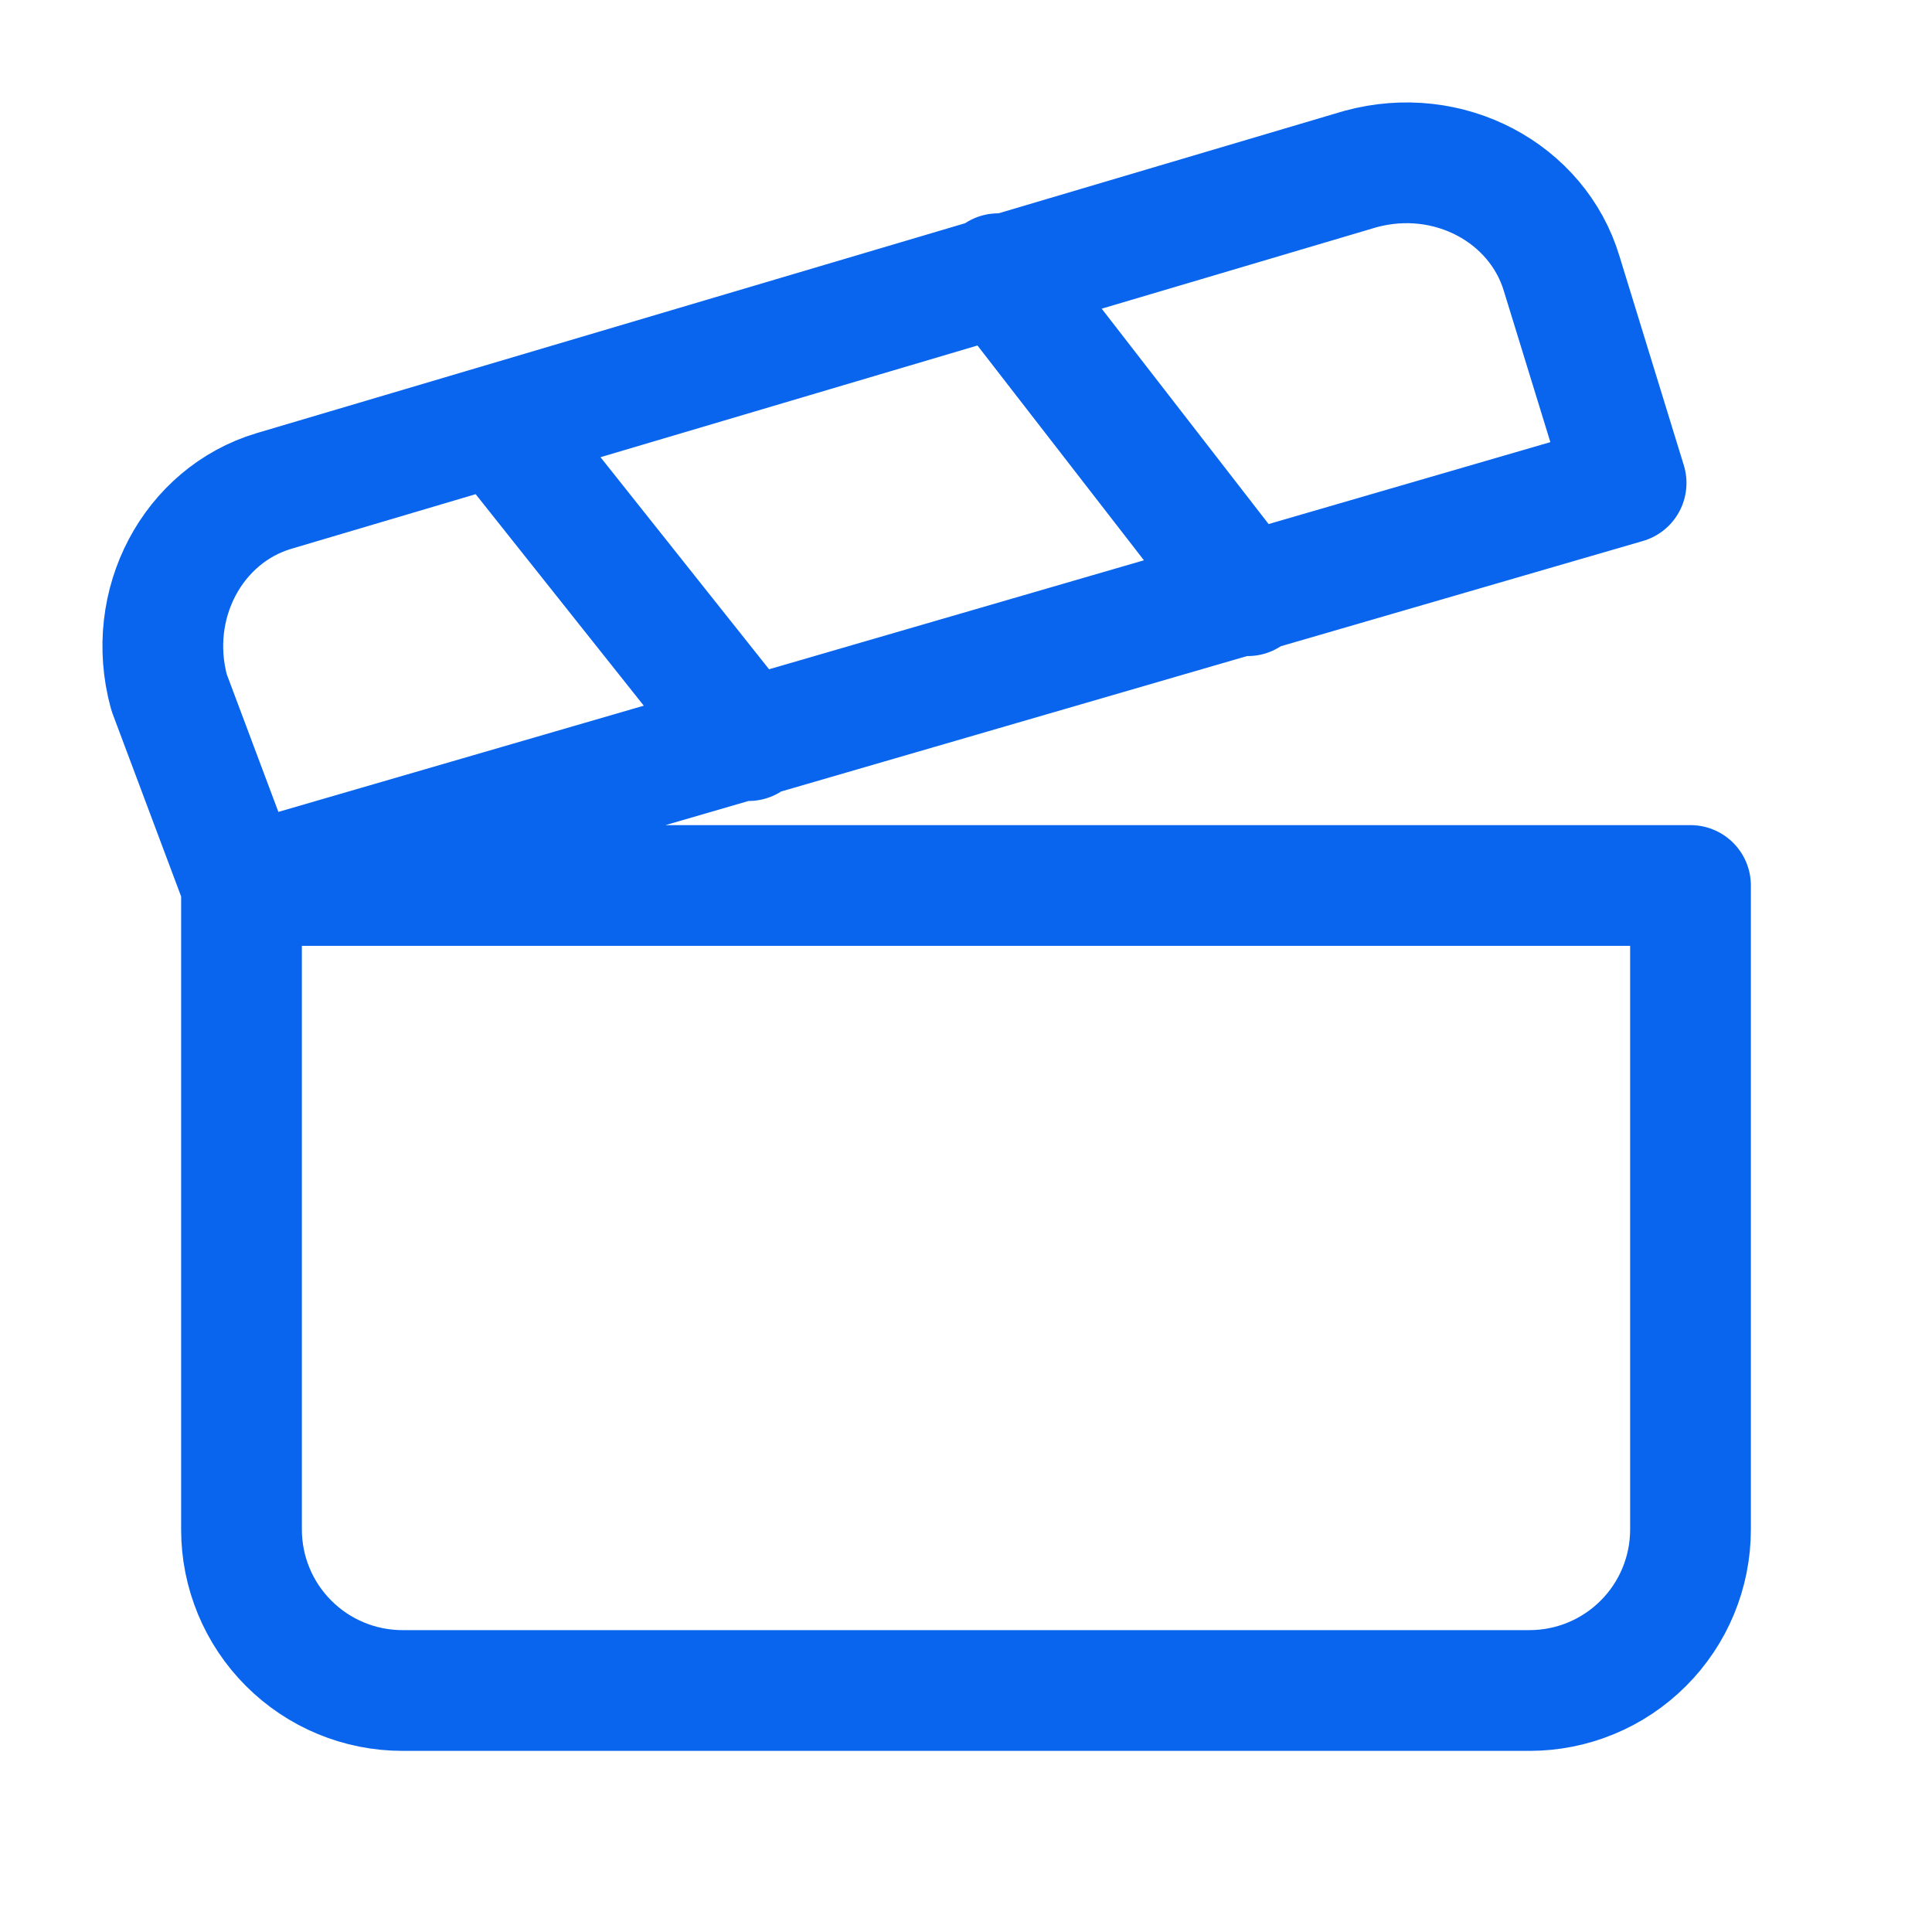 <svg width="48" height="48" viewBox="0 0 48 48" fill="none" xmlns="http://www.w3.org/2000/svg">
<path d="M6 22L40.4 12L38.8 6.8C38.2 4.8 36 3.6 33.8 4.2L6.8 12.2C4.8 12.8 3.6 15 4.2 17.2L6 22ZM6 22L42 22V38C42 39.061 41.579 40.078 40.828 40.828C40.078 41.579 39.061 42 38 42H10C8.939 42 7.922 41.579 7.172 40.828C6.421 40.078 6 39.061 6 38L6 22ZM12.4 10.6L18.6 18.4M24.8 6.8L31 14.8" stroke="#0965EE" stroke-width="3" stroke-linecap="round" stroke-linejoin="round"/>
</svg>
